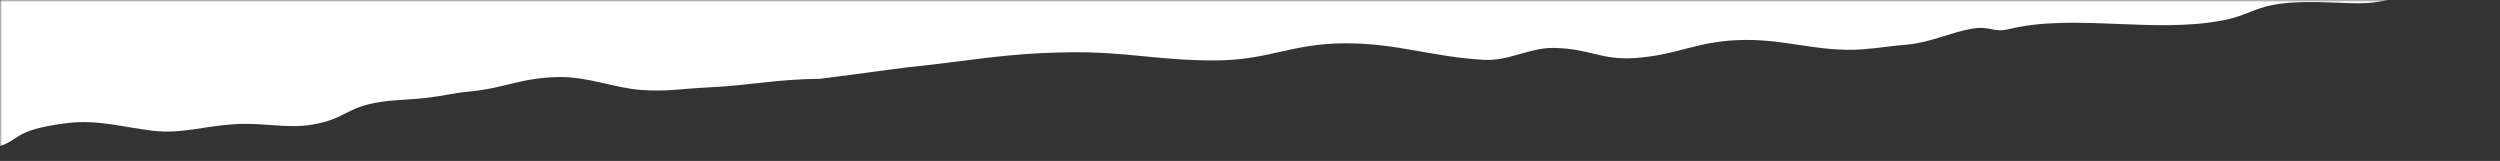 <svg xmlns="http://www.w3.org/2000/svg" width="637" height="41" fill="none" xmlns:v="https://vecta.io/nano"><rect width="100%" height="100%" fill="#333333" stroke="none"/><mask id="A" maskUnits="userSpaceOnUse" x="0" y="-1" width="637" height="85" mask-type="alpha"><path transform="matrix(1 0 0 -1 0 83.642)" fill="#d9d9d9" d="M0 0h637v83.642H0z"/></mask><g mask="url(#A)"><path d="M566.505 5.163c-17.516 3.456-38.15-1.767-54.441 2.221-4.378 1.072-4.721-.893-9.629-.064-5.589.944-10.565 3.567-16.826 4.074-4.427.358-6.552.838-11.012 1.168-11.416.843-19.911-2.834-31.681-2.348-10.973.453-15.587 3.817-26.271 4.569-8.809.62-11.509-2.455-20.854-2.572-6.068-.075-11.475 3.392-17.585 3.045-13.506-.767-21.924-4.212-35.271-4.22-13.975-.009-19.544 4.35-33.508 4.366-14.13.015-22.602-2.262-36.642-2.081-17.428.225-25.415 2.22-41.521 3.818l-22.206 2.932c-11.779.128-17.455 1.679-29.305 2.245-6.378.305-10.022 1.091-16.578.586s-13.402-3.367-20.691-3.274c-9.638.124-13.719 2.821-22.677 3.667-4.616.436-6.549 1.105-11.038 1.631-4.466.524-7.555.414-11.831 1.055-8.976 1.345-8.682 4.332-17.469 5.782-6.466 1.067-12.208-.572-19.566-.13-8.174.491-13.614 2.551-20.999 1.672s-14.075-2.889-21.688-1.956C2.034 33.209 5.637 36.169-1.821 37.639l-15.882 3.282 4.777-84.133L656.928-5.176l-13.75 2.108s-10.242-.101-14.929 1.045c-4.188 1.024-13.901 1.136-13.901 1.136-4.856.295-6.598 1.379-11.454 1.674s-13.662-.796-21.068.065c-7.626.887-8.514 2.967-15.321 4.31z" fill="#fff"/></g></svg>